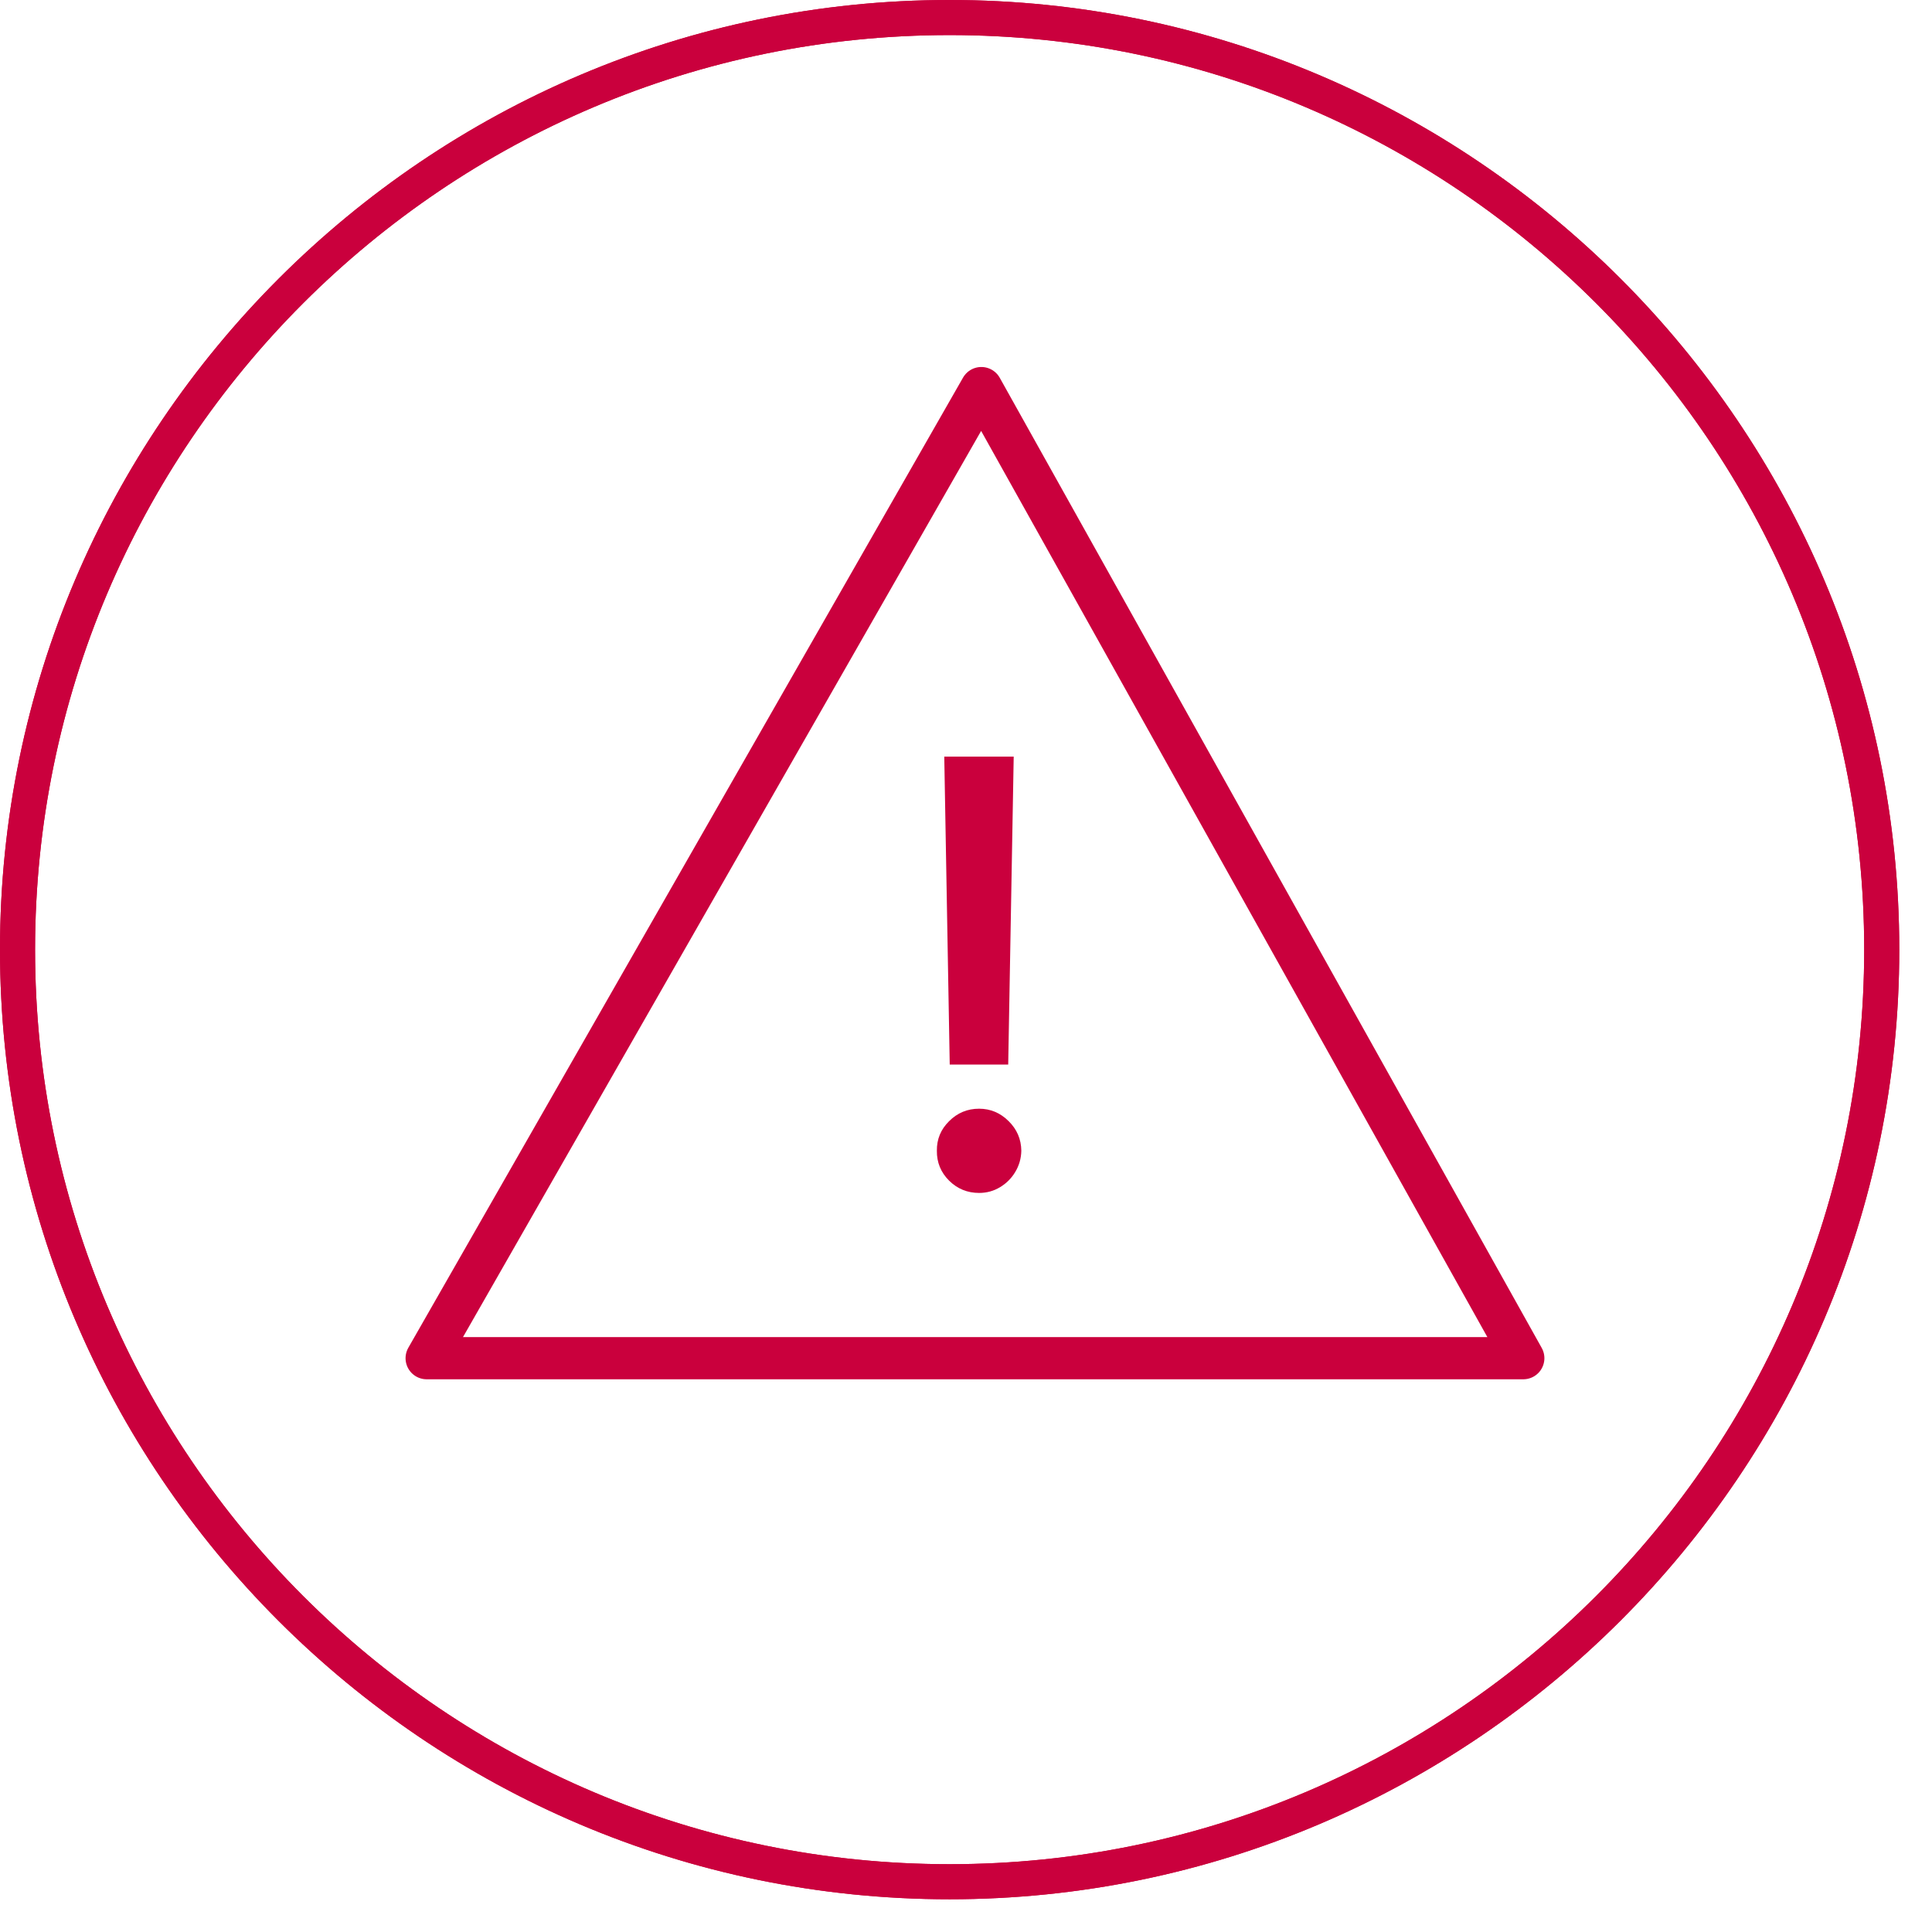 <svg xmlns="http://www.w3.org/2000/svg" fill="none" viewBox="0 0 52 52" height="52" width="52">
<path fill="#CA003D" d="M25.559 51.119C11.452 51.119 0 39.638 0 25.559C0 11.481 11.481 0 25.559 0C39.638 0 51.119 11.481 51.119 25.559C51.119 39.638 39.638 51.119 25.559 51.119ZM25.559 0.944C11.983 0.944 0.944 11.983 0.944 25.559C0.944 39.136 11.983 50.175 25.559 50.175C39.136 50.175 50.175 39.136 50.175 25.559C50.175 11.983 39.136 0.944 25.559 0.944Z"></path>
<path fill="#CA003D" d="M25.559 51.119C11.452 51.119 0 39.638 0 25.559C0 11.481 11.481 0 25.559 0C39.638 0 51.119 11.481 51.119 25.559C51.119 39.638 39.638 51.119 25.559 51.119ZM25.559 0.944C11.983 0.944 0.944 11.983 0.944 25.559C0.944 39.136 11.983 50.175 25.559 50.175C39.136 50.175 50.175 39.136 50.175 25.559C50.175 11.983 39.136 0.944 25.559 0.944Z"></path>
<path stroke-linejoin="round" stroke-linecap="round" stroke-width="1.135" stroke="#CA003D" d="M41 36.556H11.483L26.413 10.445L41 36.556Z"></path>
<path fill="#CA003D" d="M27.284 20.364L27.136 28.653H25.562L25.415 20.364H27.284ZM26.352 32.108C26.038 32.108 25.769 31.998 25.546 31.778C25.322 31.555 25.212 31.286 25.216 30.972C25.212 30.661 25.322 30.396 25.546 30.176C25.769 29.953 26.038 29.841 26.352 29.841C26.659 29.841 26.924 29.953 27.148 30.176C27.371 30.396 27.485 30.661 27.489 30.972C27.485 31.18 27.43 31.371 27.324 31.546C27.222 31.716 27.085 31.852 26.915 31.954C26.744 32.057 26.557 32.108 26.352 32.108Z"></path>
</svg>
